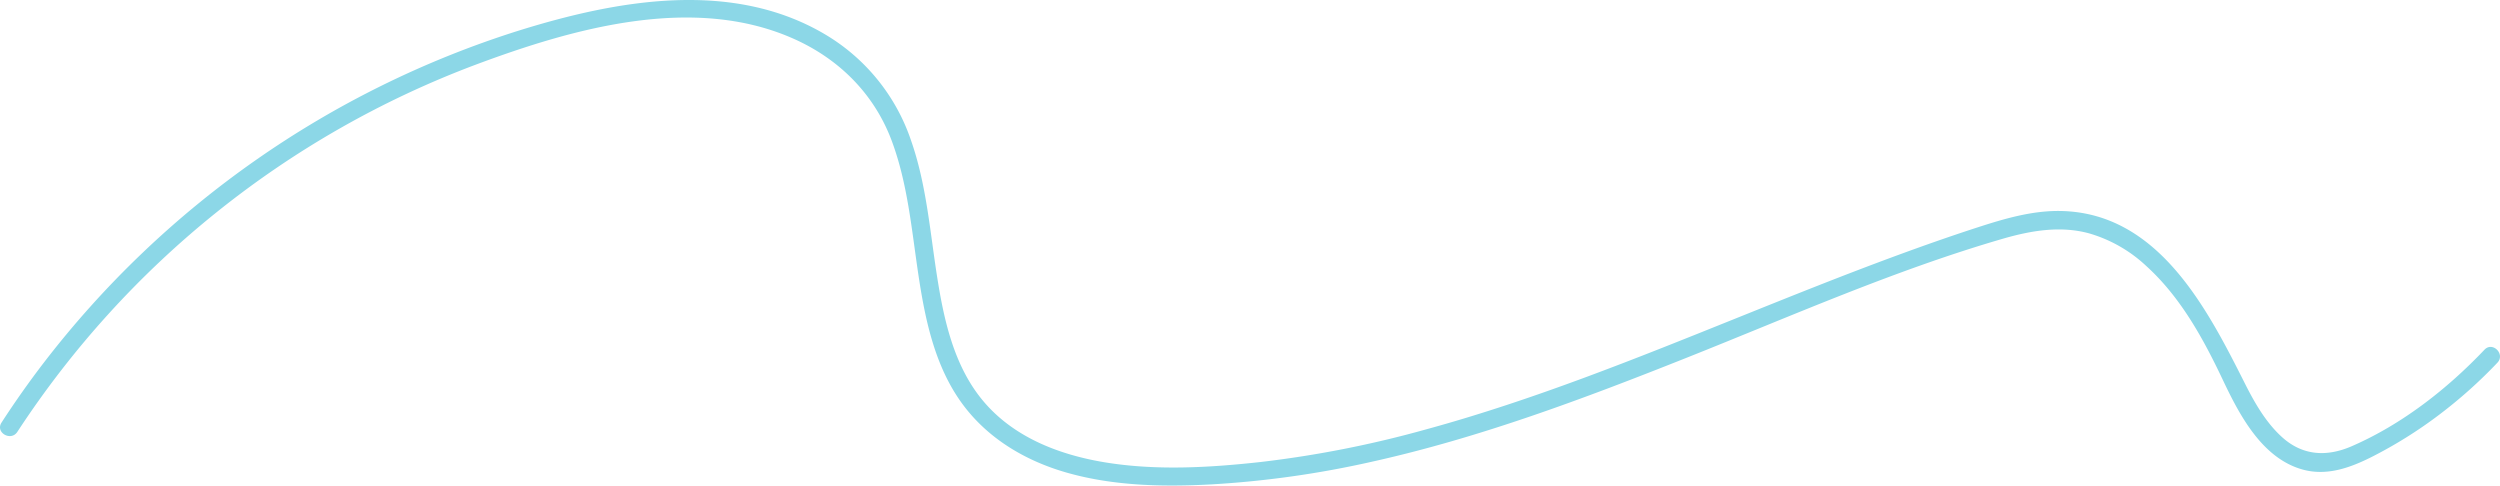 <?xml version="1.0" encoding="UTF-8" standalone="no"?><svg xmlns="http://www.w3.org/2000/svg" fill="#000000" height="132.451" viewBox="0 0 681.988 132.451" width="681.988"><g data-name="Layer 2"><g data-name="Layer 1"><path d="M4.73,117.809A257.598,257.598,0,0,1,129.568,17.719c26.73-9.995,59.631-19.391,87.095-7.071,12.327,5.529,21.848,15.047,26.596,27.762,4.384,11.741,5.439,24.387,7.295,36.688,1.762,11.682,4.251,23.747,10.992,33.69,7.018,10.353,17.821,16.875,29.717,20.22,12.703,3.572,26.125,3.834,39.215,3.131a268.724,268.724,0,0,0,43.79-6.188c29.465-6.546,57.813-17.208,85.8-28.342,28.435-11.312,56.747-23.892,86.178-32.449,7.655-2.226,15.649-3.632,23.499-1.542A38.404,38.404,0,0,1,585.46,72.536c9.373,8.49,15.555,19.776,20.903,31.07,4.551,9.611,10.745,21.486,21.878,24.509,6.574,1.785,12.913-.522,18.759-3.471a121.128,121.128,0,0,0,18.444-11.54A129.358,129.358,0,0,0,681.285,98.937c2.214-2.334-1.315-5.876-3.535-3.536-10.205,10.755-22.566,20.406-36.245,26.339-6.785,2.943-13.356,2.575-18.938-2.46-4.489-4.05-7.559-9.486-10.249-14.828C602.006,83.97,588.727,58.156,562.312,57.561c-7.824-.176-15.476,2.081-22.841,4.469-7.388,2.396-14.717,4.975-22.006,7.657C502.99,75.012,488.678,80.767,474.37,86.521c-28.057,11.284-56.193,22.66-85.411,30.632a294.478,294.478,0,0,1-44.94,8.866c-14.002,1.554-28.554,2.402-42.527.117-12.602-2.062-25.142-6.89-33.474-16.979C260.156,99.636,257.457,87.12,255.597,75.22c-1.925-12.316-2.897-24.955-7.035-36.799A53.529,53.529,0,0,0,225.691,9.745C200.034-5.844,168.239-.011,141.212,8.445A263.145,263.145,0,0,0,11.973,98.907Q5.868,106.864.412,115.285C-1.346,117.991,2.981,120.5,4.73,117.809Z" fill="#8cd7e7"/></g></g></svg>